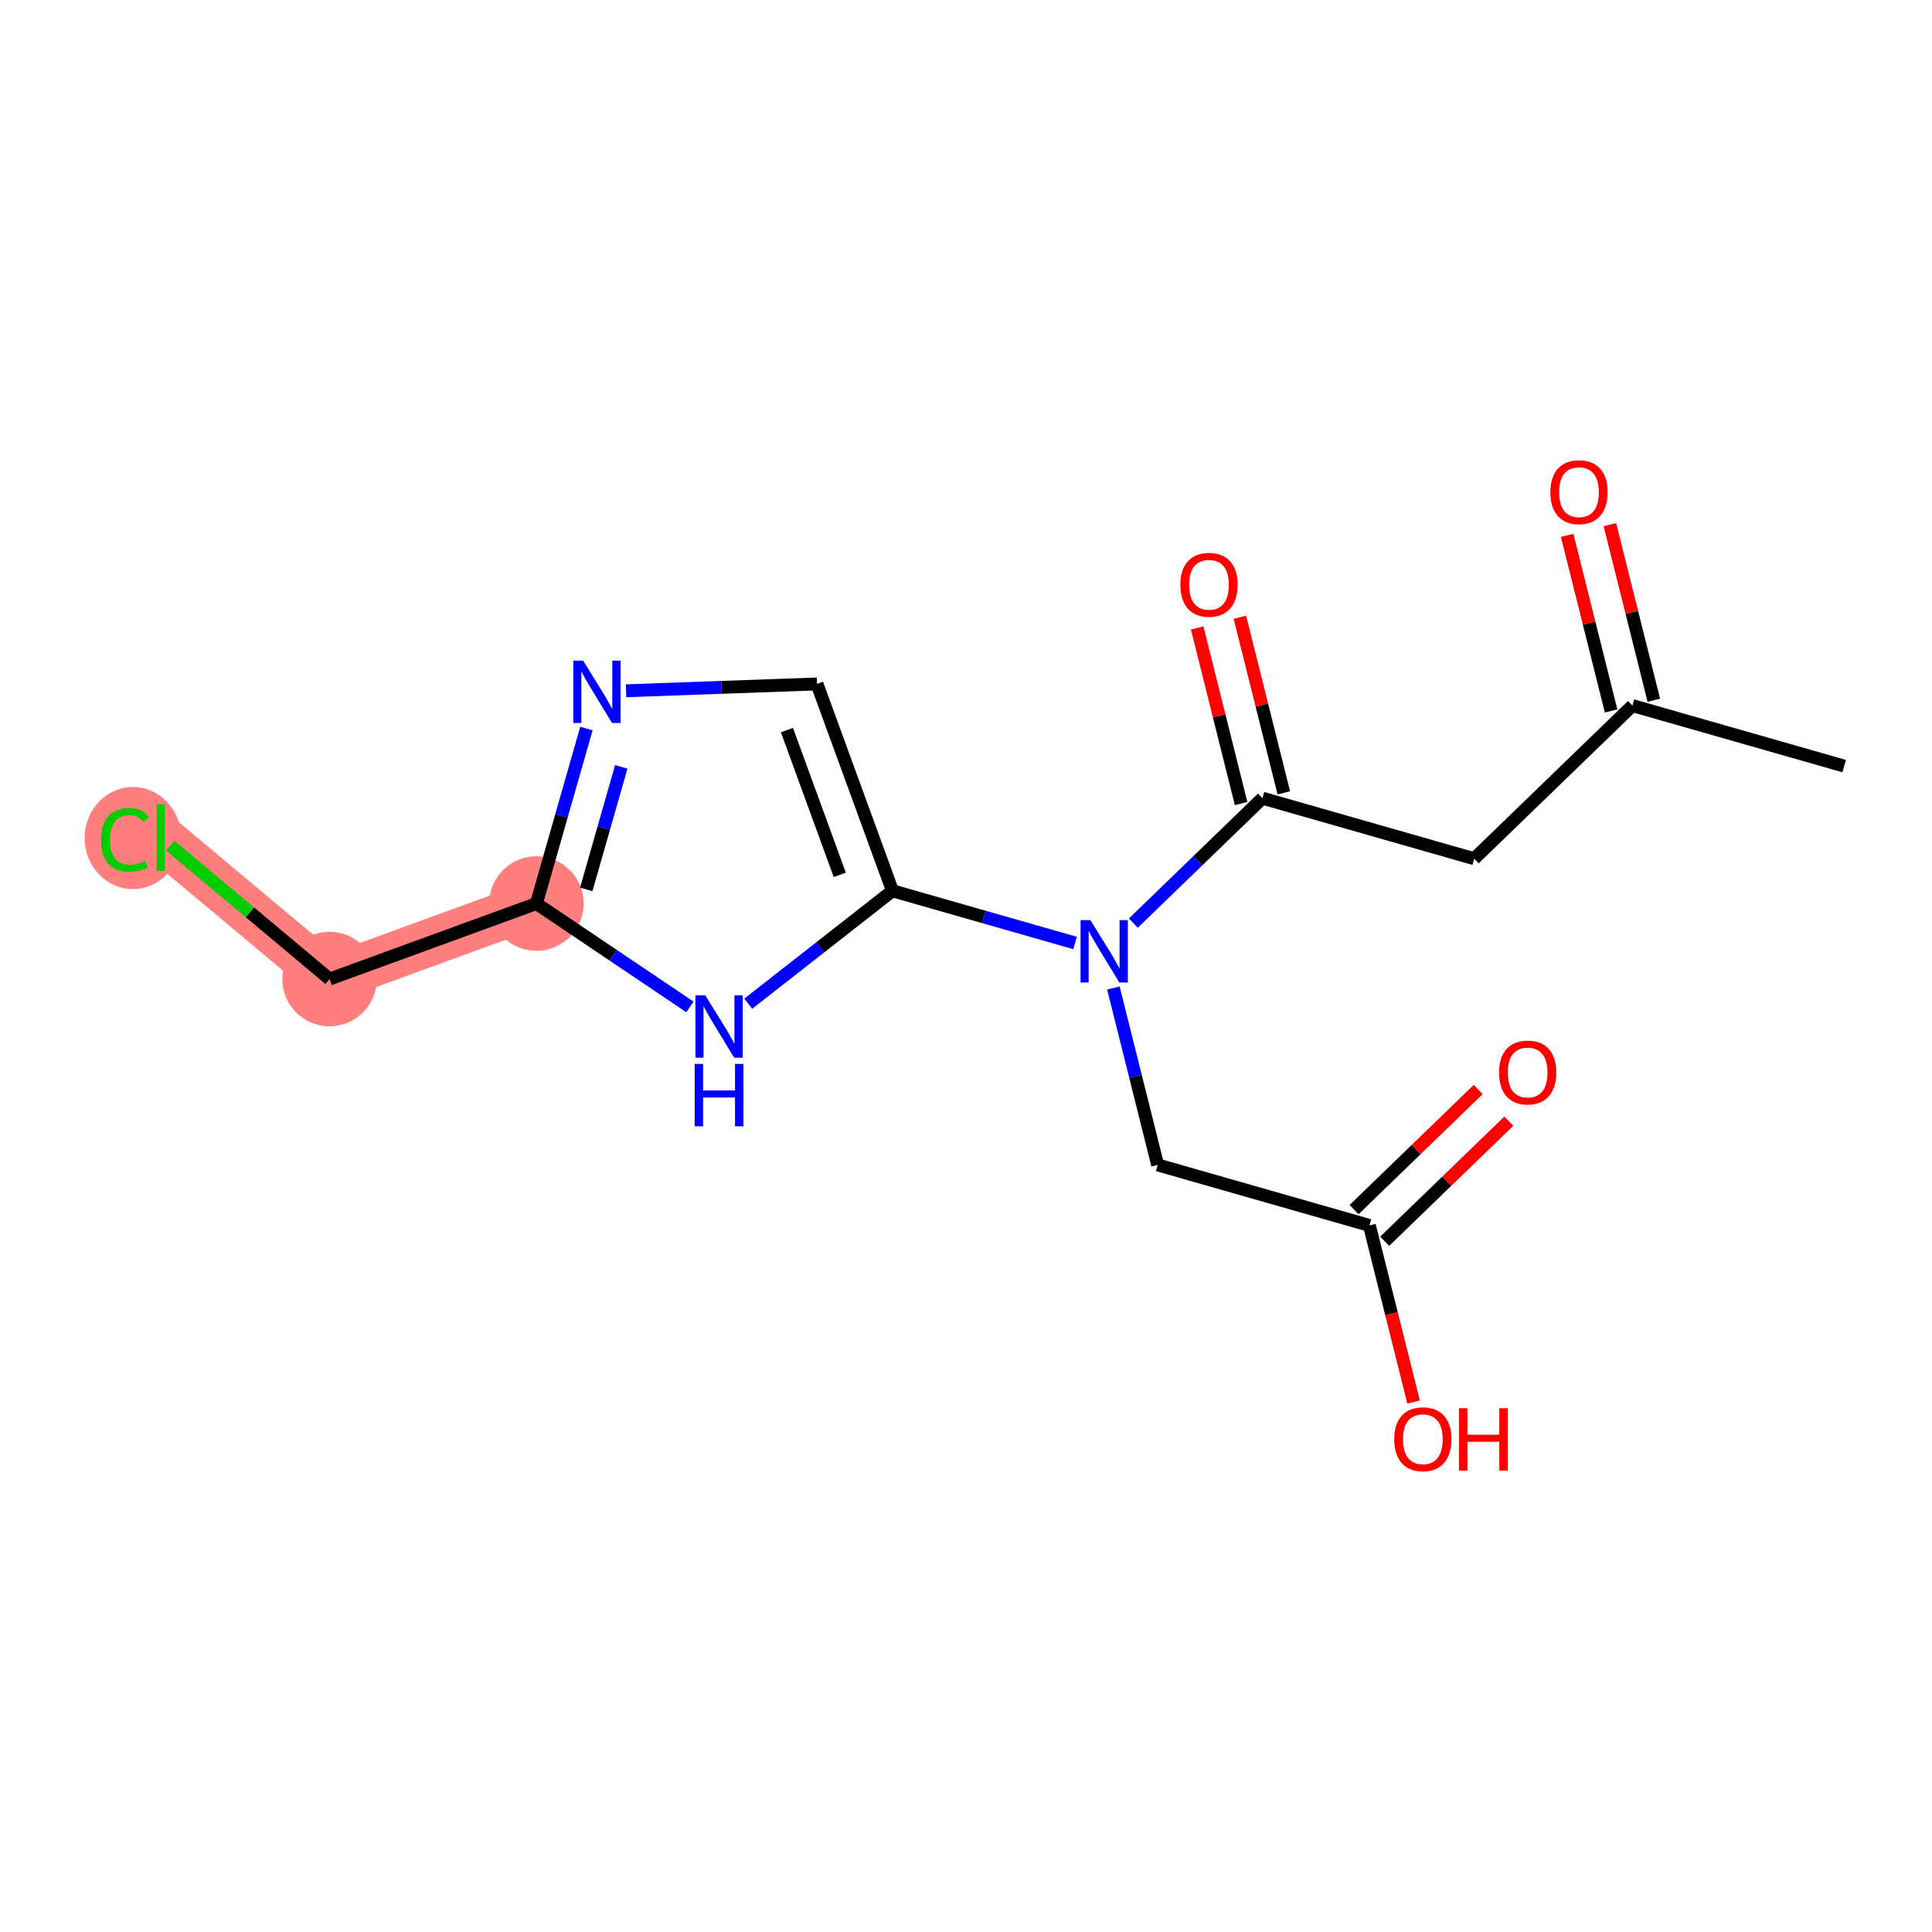 <?xml version='1.0' encoding='iso-8859-1'?>
<svg version='1.1' baseProfile='full'
              xmlns='http://www.w3.org/2000/svg'
                      xmlns:rdkit='http://www.rdkit.org/xml'
                      xmlns:xlink='http://www.w3.org/1999/xlink'
                  xml:space='preserve'
width='300px' height='300px' viewBox='0 0 300 300'>
<!-- END OF HEADER -->
<rect style='opacity:1.0;fill:#FFFFFF;stroke:none' width='300' height='300' x='0' y='0'> </rect>
<rect style='opacity:1.0;fill:#FFFFFF;stroke:none' width='300' height='300' x='0' y='0'> </rect>
<path d='M 83.293,140.303 L 51.173,152.026' style='fill:none;fill-rule:evenodd;stroke:#FF7F7F;stroke-width:7.3px;stroke-linecap:butt;stroke-linejoin:miter;stroke-opacity:1' />
<path d='M 51.173,152.026 L 24.96,130.071' style='fill:none;fill-rule:evenodd;stroke:#FF7F7F;stroke-width:7.3px;stroke-linecap:butt;stroke-linejoin:miter;stroke-opacity:1' />
<ellipse cx='83.293' cy='140.303' rx='6.839' ry='6.839'  style='fill:#FF7F7F;fill-rule:evenodd;stroke:#FF7F7F;stroke-width:1.0px;stroke-linecap:butt;stroke-linejoin:miter;stroke-opacity:1' />
<ellipse cx='51.173' cy='152.026' rx='6.839' ry='6.839'  style='fill:#FF7F7F;fill-rule:evenodd;stroke:#FF7F7F;stroke-width:1.0px;stroke-linecap:butt;stroke-linejoin:miter;stroke-opacity:1' />
<ellipse cx='20.638' cy='130.132' rx='7.002' ry='7.427'  style='fill:#FF7F7F;fill-rule:evenodd;stroke:#FF7F7F;stroke-width:1.0px;stroke-linecap:butt;stroke-linejoin:miter;stroke-opacity:1' />
<path class='bond-0 atom-0 atom-1' d='M 286.364,118.961 L 253.487,109.566' style='fill:none;fill-rule:evenodd;stroke:#000000;stroke-width:2.0px;stroke-linecap:butt;stroke-linejoin:miter;stroke-opacity:1' />
<path class='bond-1 atom-1 atom-2' d='M 256.804,108.735 L 253.392,95.101' style='fill:none;fill-rule:evenodd;stroke:#000000;stroke-width:2.0px;stroke-linecap:butt;stroke-linejoin:miter;stroke-opacity:1' />
<path class='bond-1 atom-1 atom-2' d='M 253.392,95.101 L 249.979,81.467' style='fill:none;fill-rule:evenodd;stroke:#FF0000;stroke-width:2.0px;stroke-linecap:butt;stroke-linejoin:miter;stroke-opacity:1' />
<path class='bond-1 atom-1 atom-2' d='M 250.17,110.396 L 246.758,96.762' style='fill:none;fill-rule:evenodd;stroke:#000000;stroke-width:2.0px;stroke-linecap:butt;stroke-linejoin:miter;stroke-opacity:1' />
<path class='bond-1 atom-1 atom-2' d='M 246.758,96.762 L 243.345,83.128' style='fill:none;fill-rule:evenodd;stroke:#FF0000;stroke-width:2.0px;stroke-linecap:butt;stroke-linejoin:miter;stroke-opacity:1' />
<path class='bond-2 atom-1 atom-3' d='M 253.487,109.566 L 228.912,133.34' style='fill:none;fill-rule:evenodd;stroke:#000000;stroke-width:2.0px;stroke-linecap:butt;stroke-linejoin:miter;stroke-opacity:1' />
<path class='bond-3 atom-3 atom-4' d='M 228.912,133.34 L 196.035,123.944' style='fill:none;fill-rule:evenodd;stroke:#000000;stroke-width:2.0px;stroke-linecap:butt;stroke-linejoin:miter;stroke-opacity:1' />
<path class='bond-4 atom-4 atom-5' d='M 199.352,123.114 L 195.94,109.48' style='fill:none;fill-rule:evenodd;stroke:#000000;stroke-width:2.0px;stroke-linecap:butt;stroke-linejoin:miter;stroke-opacity:1' />
<path class='bond-4 atom-4 atom-5' d='M 195.94,109.48 L 192.528,95.846' style='fill:none;fill-rule:evenodd;stroke:#FF0000;stroke-width:2.0px;stroke-linecap:butt;stroke-linejoin:miter;stroke-opacity:1' />
<path class='bond-4 atom-4 atom-5' d='M 192.718,124.774 L 189.306,111.14' style='fill:none;fill-rule:evenodd;stroke:#000000;stroke-width:2.0px;stroke-linecap:butt;stroke-linejoin:miter;stroke-opacity:1' />
<path class='bond-4 atom-4 atom-5' d='M 189.306,111.14 L 185.894,97.506' style='fill:none;fill-rule:evenodd;stroke:#FF0000;stroke-width:2.0px;stroke-linecap:butt;stroke-linejoin:miter;stroke-opacity:1' />
<path class='bond-5 atom-4 atom-6' d='M 196.035,123.944 L 186.011,133.642' style='fill:none;fill-rule:evenodd;stroke:#000000;stroke-width:2.0px;stroke-linecap:butt;stroke-linejoin:miter;stroke-opacity:1' />
<path class='bond-5 atom-4 atom-6' d='M 186.011,133.642 L 175.987,143.339' style='fill:none;fill-rule:evenodd;stroke:#0000FF;stroke-width:2.0px;stroke-linecap:butt;stroke-linejoin:miter;stroke-opacity:1' />
<path class='bond-6 atom-6 atom-7' d='M 172.886,153.415 L 176.324,167.152' style='fill:none;fill-rule:evenodd;stroke:#0000FF;stroke-width:2.0px;stroke-linecap:butt;stroke-linejoin:miter;stroke-opacity:1' />
<path class='bond-6 atom-6 atom-7' d='M 176.324,167.152 L 179.761,180.888' style='fill:none;fill-rule:evenodd;stroke:#000000;stroke-width:2.0px;stroke-linecap:butt;stroke-linejoin:miter;stroke-opacity:1' />
<path class='bond-10 atom-6 atom-11' d='M 166.933,146.425 L 152.758,142.374' style='fill:none;fill-rule:evenodd;stroke:#0000FF;stroke-width:2.0px;stroke-linecap:butt;stroke-linejoin:miter;stroke-opacity:1' />
<path class='bond-10 atom-6 atom-11' d='M 152.758,142.374 L 138.583,138.323' style='fill:none;fill-rule:evenodd;stroke:#000000;stroke-width:2.0px;stroke-linecap:butt;stroke-linejoin:miter;stroke-opacity:1' />
<path class='bond-7 atom-7 atom-8' d='M 179.761,180.888 L 212.638,190.284' style='fill:none;fill-rule:evenodd;stroke:#000000;stroke-width:2.0px;stroke-linecap:butt;stroke-linejoin:miter;stroke-opacity:1' />
<path class='bond-8 atom-8 atom-9' d='M 215.016,192.741 L 224.653,183.418' style='fill:none;fill-rule:evenodd;stroke:#000000;stroke-width:2.0px;stroke-linecap:butt;stroke-linejoin:miter;stroke-opacity:1' />
<path class='bond-8 atom-8 atom-9' d='M 224.653,183.418 L 234.291,174.094' style='fill:none;fill-rule:evenodd;stroke:#FF0000;stroke-width:2.0px;stroke-linecap:butt;stroke-linejoin:miter;stroke-opacity:1' />
<path class='bond-8 atom-8 atom-9' d='M 210.261,187.826 L 219.898,178.503' style='fill:none;fill-rule:evenodd;stroke:#000000;stroke-width:2.0px;stroke-linecap:butt;stroke-linejoin:miter;stroke-opacity:1' />
<path class='bond-8 atom-8 atom-9' d='M 219.898,178.503 L 229.536,169.179' style='fill:none;fill-rule:evenodd;stroke:#FF0000;stroke-width:2.0px;stroke-linecap:butt;stroke-linejoin:miter;stroke-opacity:1' />
<path class='bond-9 atom-8 atom-10' d='M 212.638,190.284 L 216.069,203.993' style='fill:none;fill-rule:evenodd;stroke:#000000;stroke-width:2.0px;stroke-linecap:butt;stroke-linejoin:miter;stroke-opacity:1' />
<path class='bond-9 atom-8 atom-10' d='M 216.069,203.993 L 219.5,217.703' style='fill:none;fill-rule:evenodd;stroke:#FF0000;stroke-width:2.0px;stroke-linecap:butt;stroke-linejoin:miter;stroke-opacity:1' />
<path class='bond-11 atom-11 atom-12' d='M 138.583,138.323 L 126.86,106.203' style='fill:none;fill-rule:evenodd;stroke:#000000;stroke-width:2.0px;stroke-linecap:butt;stroke-linejoin:miter;stroke-opacity:1' />
<path class='bond-11 atom-11 atom-12' d='M 130.401,135.85 L 122.194,113.365' style='fill:none;fill-rule:evenodd;stroke:#000000;stroke-width:2.0px;stroke-linecap:butt;stroke-linejoin:miter;stroke-opacity:1' />
<path class='bond-17 atom-17 atom-11' d='M 116.185,155.855 L 127.384,147.089' style='fill:none;fill-rule:evenodd;stroke:#0000FF;stroke-width:2.0px;stroke-linecap:butt;stroke-linejoin:miter;stroke-opacity:1' />
<path class='bond-17 atom-17 atom-11' d='M 127.384,147.089 L 138.583,138.323' style='fill:none;fill-rule:evenodd;stroke:#000000;stroke-width:2.0px;stroke-linecap:butt;stroke-linejoin:miter;stroke-opacity:1' />
<path class='bond-12 atom-12 atom-13' d='M 126.86,106.203 L 112.038,106.733' style='fill:none;fill-rule:evenodd;stroke:#000000;stroke-width:2.0px;stroke-linecap:butt;stroke-linejoin:miter;stroke-opacity:1' />
<path class='bond-12 atom-12 atom-13' d='M 112.038,106.733 L 97.216,107.264' style='fill:none;fill-rule:evenodd;stroke:#0000FF;stroke-width:2.0px;stroke-linecap:butt;stroke-linejoin:miter;stroke-opacity:1' />
<path class='bond-13 atom-13 atom-14' d='M 91.061,113.123 L 87.177,126.713' style='fill:none;fill-rule:evenodd;stroke:#0000FF;stroke-width:2.0px;stroke-linecap:butt;stroke-linejoin:miter;stroke-opacity:1' />
<path class='bond-13 atom-13 atom-14' d='M 87.177,126.713 L 83.293,140.303' style='fill:none;fill-rule:evenodd;stroke:#000000;stroke-width:2.0px;stroke-linecap:butt;stroke-linejoin:miter;stroke-opacity:1' />
<path class='bond-13 atom-13 atom-14' d='M 96.471,119.079 L 93.753,128.592' style='fill:none;fill-rule:evenodd;stroke:#0000FF;stroke-width:2.0px;stroke-linecap:butt;stroke-linejoin:miter;stroke-opacity:1' />
<path class='bond-13 atom-13 atom-14' d='M 93.753,128.592 L 91.034,138.105' style='fill:none;fill-rule:evenodd;stroke:#000000;stroke-width:2.0px;stroke-linecap:butt;stroke-linejoin:miter;stroke-opacity:1' />
<path class='bond-14 atom-14 atom-15' d='M 83.293,140.303 L 51.173,152.026' style='fill:none;fill-rule:evenodd;stroke:#000000;stroke-width:2.0px;stroke-linecap:butt;stroke-linejoin:miter;stroke-opacity:1' />
<path class='bond-16 atom-14 atom-17' d='M 83.293,140.303 L 95.212,148.327' style='fill:none;fill-rule:evenodd;stroke:#000000;stroke-width:2.0px;stroke-linecap:butt;stroke-linejoin:miter;stroke-opacity:1' />
<path class='bond-16 atom-14 atom-17' d='M 95.212,148.327 L 107.131,156.35' style='fill:none;fill-rule:evenodd;stroke:#0000FF;stroke-width:2.0px;stroke-linecap:butt;stroke-linejoin:miter;stroke-opacity:1' />
<path class='bond-15 atom-15 atom-16' d='M 51.173,152.026 L 38.809,141.67' style='fill:none;fill-rule:evenodd;stroke:#000000;stroke-width:2.0px;stroke-linecap:butt;stroke-linejoin:miter;stroke-opacity:1' />
<path class='bond-15 atom-15 atom-16' d='M 38.809,141.67 L 26.444,131.314' style='fill:none;fill-rule:evenodd;stroke:#00CC00;stroke-width:2.0px;stroke-linecap:butt;stroke-linejoin:miter;stroke-opacity:1' />
<path  class='atom-2' d='M 240.74 76.423
Q 240.74 74.098, 241.889 72.799
Q 243.038 71.499, 245.185 71.499
Q 247.333 71.499, 248.482 72.799
Q 249.631 74.098, 249.631 76.423
Q 249.631 78.776, 248.468 80.116
Q 247.305 81.443, 245.185 81.443
Q 243.052 81.443, 241.889 80.116
Q 240.74 78.789, 240.74 76.423
M 245.185 80.349
Q 246.663 80.349, 247.456 79.364
Q 248.263 78.365, 248.263 76.423
Q 248.263 74.522, 247.456 73.565
Q 246.663 72.594, 245.185 72.594
Q 243.708 72.594, 242.901 73.551
Q 242.108 74.508, 242.108 76.423
Q 242.108 78.379, 242.901 79.364
Q 243.708 80.349, 245.185 80.349
' fill='#FF0000'/>
<path  class='atom-5' d='M 183.289 90.802
Q 183.289 88.477, 184.437 87.177
Q 185.586 85.878, 187.734 85.878
Q 189.881 85.878, 191.03 87.177
Q 192.179 88.477, 192.179 90.802
Q 192.179 93.154, 191.016 94.495
Q 189.854 95.821, 187.734 95.821
Q 185.6 95.821, 184.437 94.495
Q 183.289 93.168, 183.289 90.802
M 187.734 94.727
Q 189.211 94.727, 190.004 93.742
Q 190.811 92.744, 190.811 90.802
Q 190.811 88.901, 190.004 87.943
Q 189.211 86.972, 187.734 86.972
Q 186.256 86.972, 185.45 87.93
Q 184.656 88.887, 184.656 90.802
Q 184.656 92.758, 185.45 93.742
Q 186.256 94.727, 187.734 94.727
' fill='#FF0000'/>
<path  class='atom-6' d='M 169.319 142.877
L 172.493 148.006
Q 172.807 148.512, 173.313 149.428
Q 173.819 150.345, 173.847 150.399
L 173.847 142.877
L 175.132 142.877
L 175.132 152.56
L 173.806 152.56
L 170.4 146.953
Q 170.003 146.296, 169.579 145.544
Q 169.169 144.792, 169.046 144.559
L 169.046 152.56
L 167.788 152.56
L 167.788 142.877
L 169.319 142.877
' fill='#0000FF'/>
<path  class='atom-9' d='M 232.768 166.537
Q 232.768 164.212, 233.917 162.913
Q 235.066 161.613, 237.213 161.613
Q 239.361 161.613, 240.51 162.913
Q 241.658 164.212, 241.658 166.537
Q 241.658 168.89, 240.496 170.23
Q 239.333 171.557, 237.213 171.557
Q 235.08 171.557, 233.917 170.23
Q 232.768 168.903, 232.768 166.537
M 237.213 170.462
Q 238.69 170.462, 239.484 169.478
Q 240.291 168.479, 240.291 166.537
Q 240.291 164.636, 239.484 163.679
Q 238.69 162.707, 237.213 162.707
Q 235.736 162.707, 234.929 163.665
Q 234.136 164.622, 234.136 166.537
Q 234.136 168.493, 234.929 169.478
Q 235.736 170.462, 237.213 170.462
' fill='#FF0000'/>
<path  class='atom-10' d='M 216.495 223.481
Q 216.495 221.156, 217.643 219.857
Q 218.792 218.557, 220.94 218.557
Q 223.087 218.557, 224.236 219.857
Q 225.385 221.156, 225.385 223.481
Q 225.385 225.834, 224.222 227.174
Q 223.06 228.501, 220.94 228.501
Q 218.806 228.501, 217.643 227.174
Q 216.495 225.847, 216.495 223.481
M 220.94 227.406
Q 222.417 227.406, 223.21 226.422
Q 224.017 225.423, 224.017 223.481
Q 224.017 221.58, 223.21 220.623
Q 222.417 219.652, 220.94 219.652
Q 219.463 219.652, 218.656 220.609
Q 217.862 221.566, 217.862 223.481
Q 217.862 225.437, 218.656 226.422
Q 219.463 227.406, 220.94 227.406
' fill='#FF0000'/>
<path  class='atom-10' d='M 226.547 218.667
L 227.86 218.667
L 227.86 222.784
L 232.811 222.784
L 232.811 218.667
L 234.124 218.667
L 234.124 228.35
L 232.811 228.35
L 232.811 223.878
L 227.86 223.878
L 227.86 228.35
L 226.547 228.35
L 226.547 218.667
' fill='#FF0000'/>
<path  class='atom-13' d='M 90.549 102.585
L 93.722 107.713
Q 94.036 108.22, 94.542 109.136
Q 95.048 110.052, 95.076 110.107
L 95.076 102.585
L 96.361 102.585
L 96.361 112.268
L 95.035 112.268
L 91.629 106.66
Q 91.233 106.004, 90.808 105.252
Q 90.398 104.499, 90.275 104.267
L 90.275 112.268
L 89.017 112.268
L 89.017 102.585
L 90.549 102.585
' fill='#0000FF'/>
<path  class='atom-16' d='M 15.687 130.406
Q 15.687 127.999, 16.809 126.74
Q 17.944 125.468, 20.091 125.468
Q 22.088 125.468, 23.155 126.877
L 22.252 127.616
Q 21.473 126.59, 20.091 126.59
Q 18.628 126.59, 17.848 127.575
Q 17.082 128.546, 17.082 130.406
Q 17.082 132.321, 17.875 133.305
Q 18.683 134.29, 20.242 134.29
Q 21.308 134.29, 22.553 133.647
L 22.936 134.673
Q 22.43 135.001, 21.664 135.193
Q 20.898 135.384, 20.05 135.384
Q 17.944 135.384, 16.809 134.099
Q 15.687 132.813, 15.687 130.406
' fill='#00CC00'/>
<path  class='atom-16' d='M 24.331 124.88
L 25.589 124.88
L 25.589 135.261
L 24.331 135.261
L 24.331 124.88
' fill='#00CC00'/>
<path  class='atom-17' d='M 109.517 154.556
L 112.69 159.685
Q 113.005 160.191, 113.511 161.108
Q 114.017 162.024, 114.044 162.079
L 114.044 154.556
L 115.33 154.556
L 115.33 164.24
L 114.003 164.24
L 110.598 158.632
Q 110.201 157.976, 109.777 157.223
Q 109.367 156.471, 109.244 156.239
L 109.244 164.24
L 107.985 164.24
L 107.985 154.556
L 109.517 154.556
' fill='#0000FF'/>
<path  class='atom-17' d='M 107.869 165.208
L 109.182 165.208
L 109.182 169.325
L 114.133 169.325
L 114.133 165.208
L 115.446 165.208
L 115.446 174.892
L 114.133 174.892
L 114.133 170.419
L 109.182 170.419
L 109.182 174.892
L 107.869 174.892
L 107.869 165.208
' fill='#0000FF'/>
</svg>
